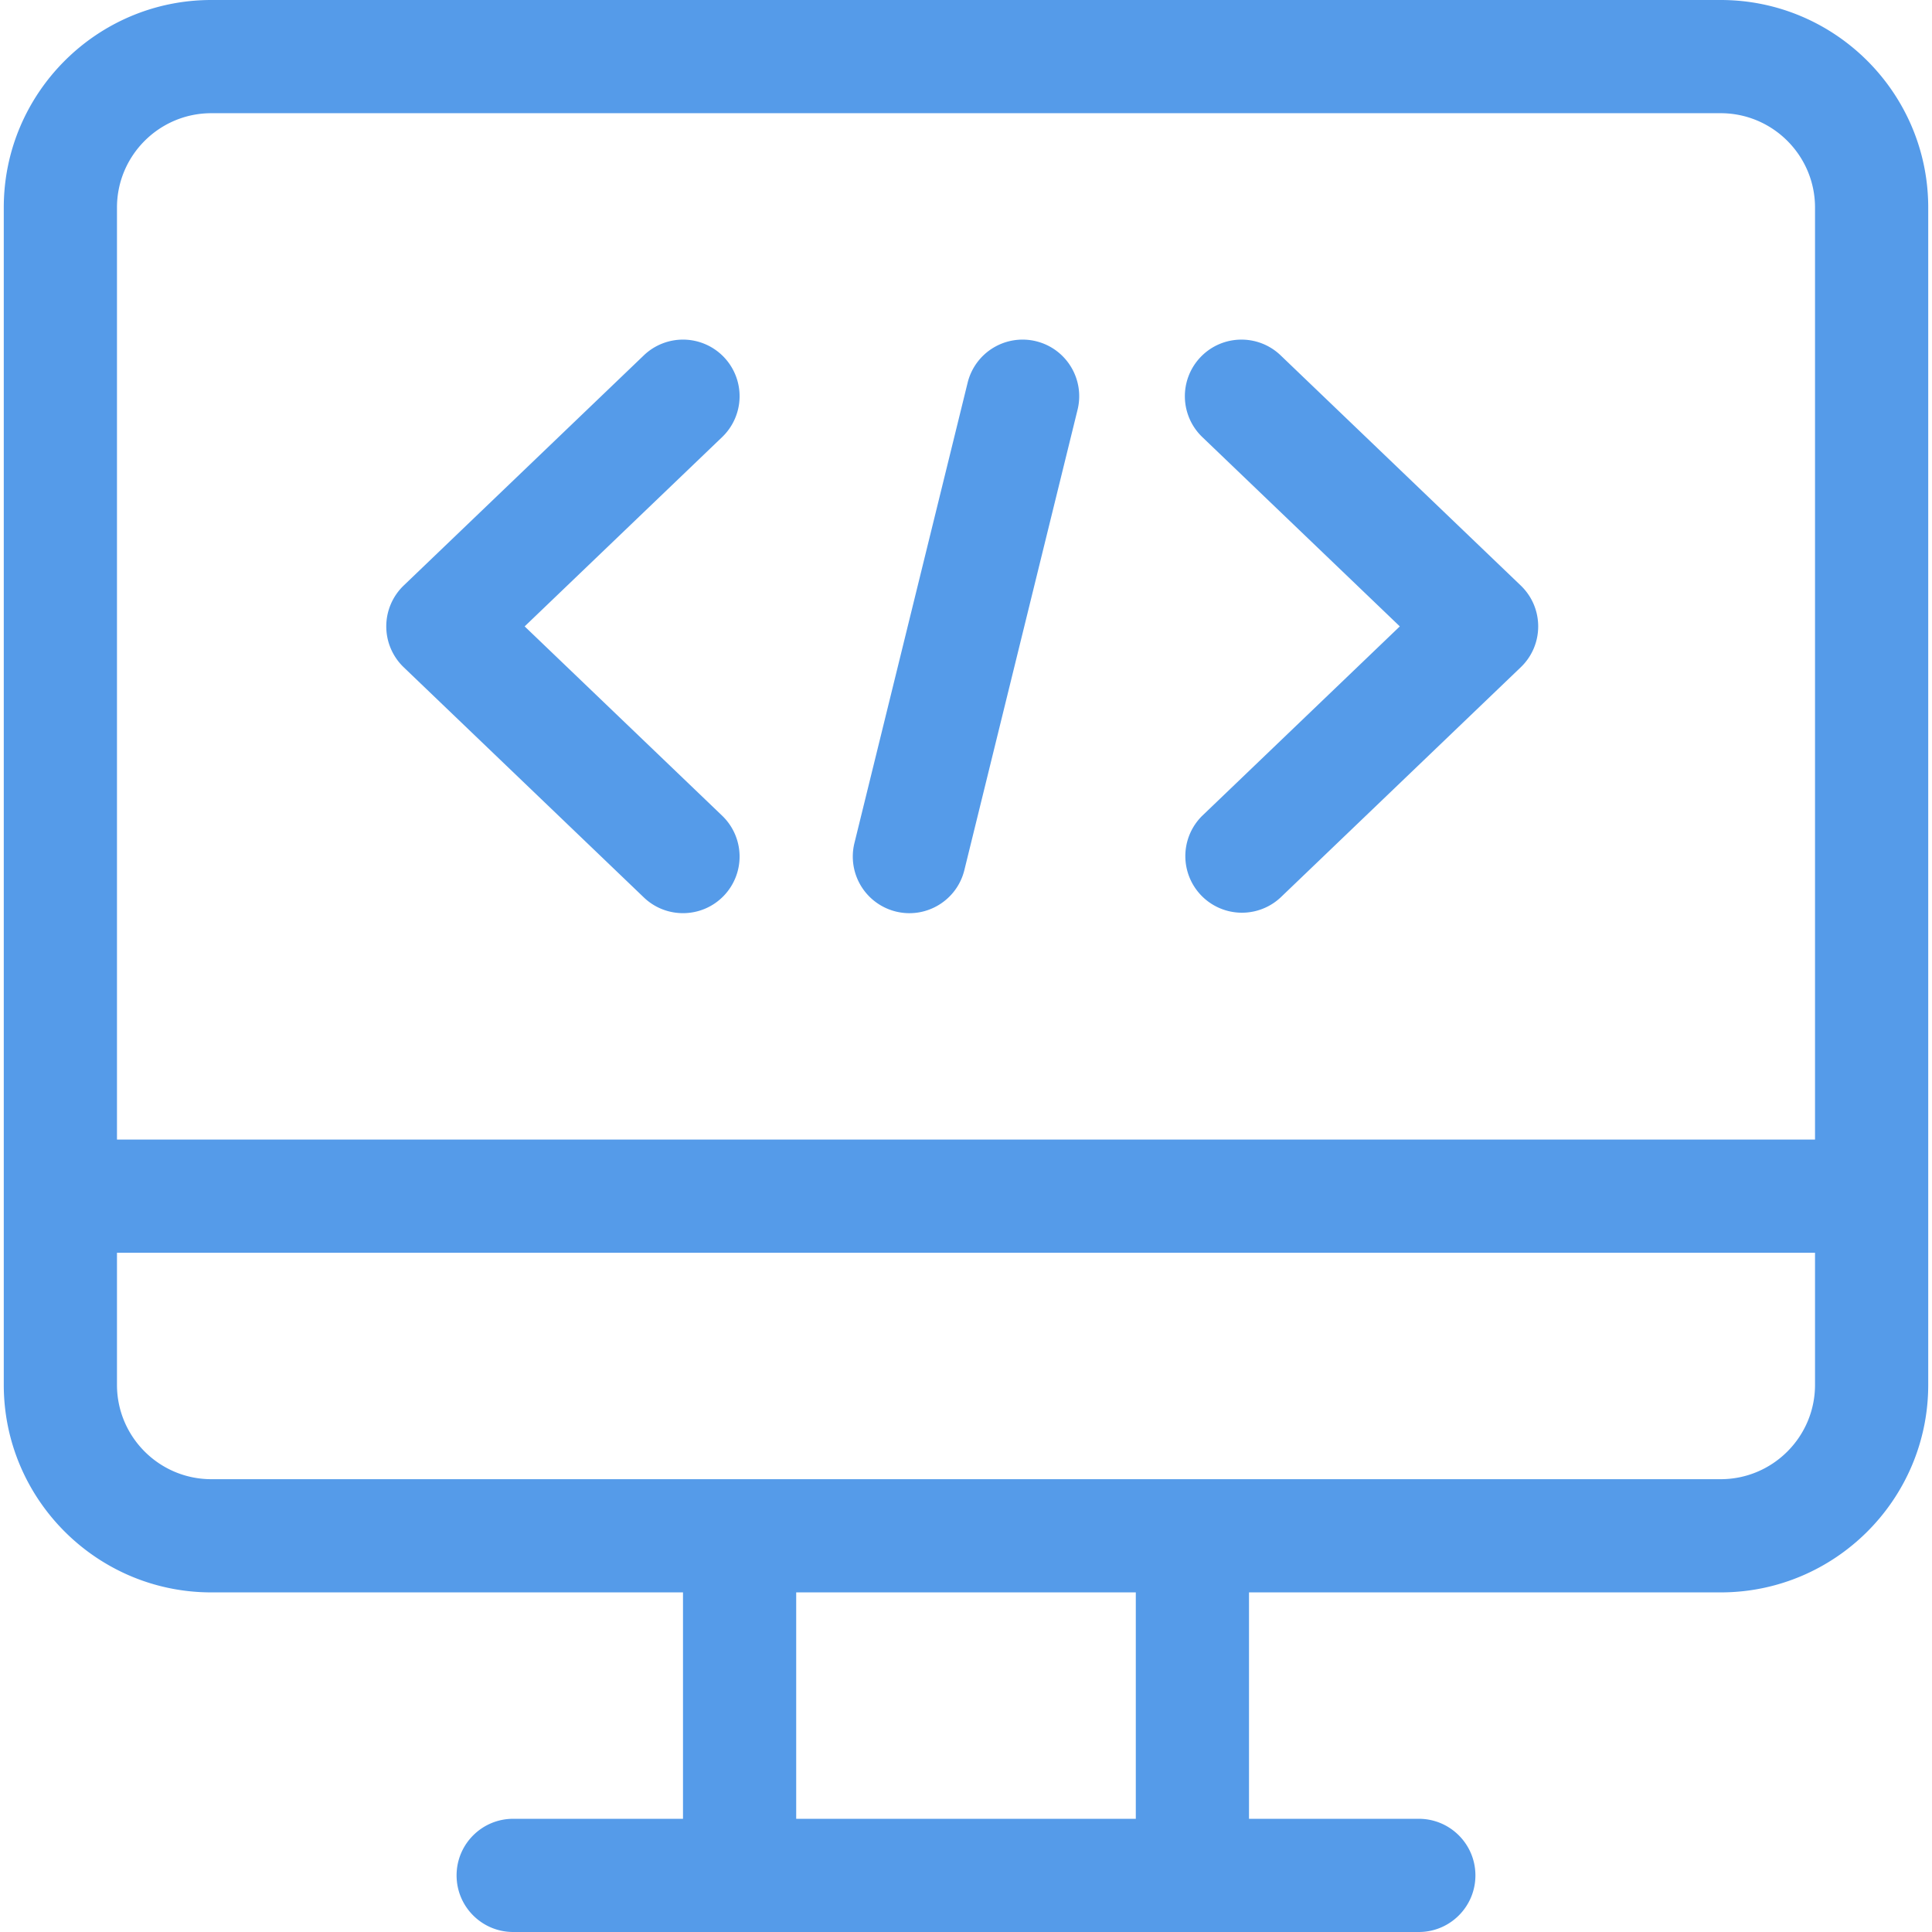 <svg xmlns="http://www.w3.org/2000/svg" height="512" viewBox="-1 0 512 512" width="512" fill="#559be9"><path d="M455 0H55C24.672 0 0 24.672 0 55v312c0 30.328 24.672 55 55 55h125v60h-45c-8.285 0-15 6.715-15 15s6.715 15 15 15h240c8.285 0 15-6.715 15-15s-6.715-15-15-15h-45v-60h125c30.328 0 55-24.672 55-55V55c0-30.328-24.672-55-55-55zM30 55c0-13.785 11.215-25 25-25h400c13.785 0 25 11.215 25 25v247H30zm270 427h-90v-60h90zm180-115c0 13.785-11.215 25-25 25H55c-13.785 0-25-11.215-25-25v-35h450zM338.38 94.172c-5.98-5.73-15.477-5.53-21.207.45a15 15 0 0 0 .449 21.207L369.965 166l-52.344 50.172a15 15 0 0 0 20.758 21.656l63.64-61c6.16-5.902 6.156-15.754 0-21.656zm-147.552.448a15 15 0 0 0-21.207-.449l-63.64 61a15.01 15.01 0 0 0 0 21.656l63.64 61c5.984 5.734 15.48 5.527 21.207-.45a15 15 0 0 0-.449-21.207L138.04 166l52.34-50.172a15 15 0 0 0 .449-21.207zm82.754-4.186a15 15 0 0 0-18.148 10.984l-30 122a15 15 0 0 0 10.984 18.148c8.055 1.98 16.172-2.95 18.148-10.984l30-122c1.977-8.047-2.94-16.172-10.984-18.148zm0 0"/></svg>